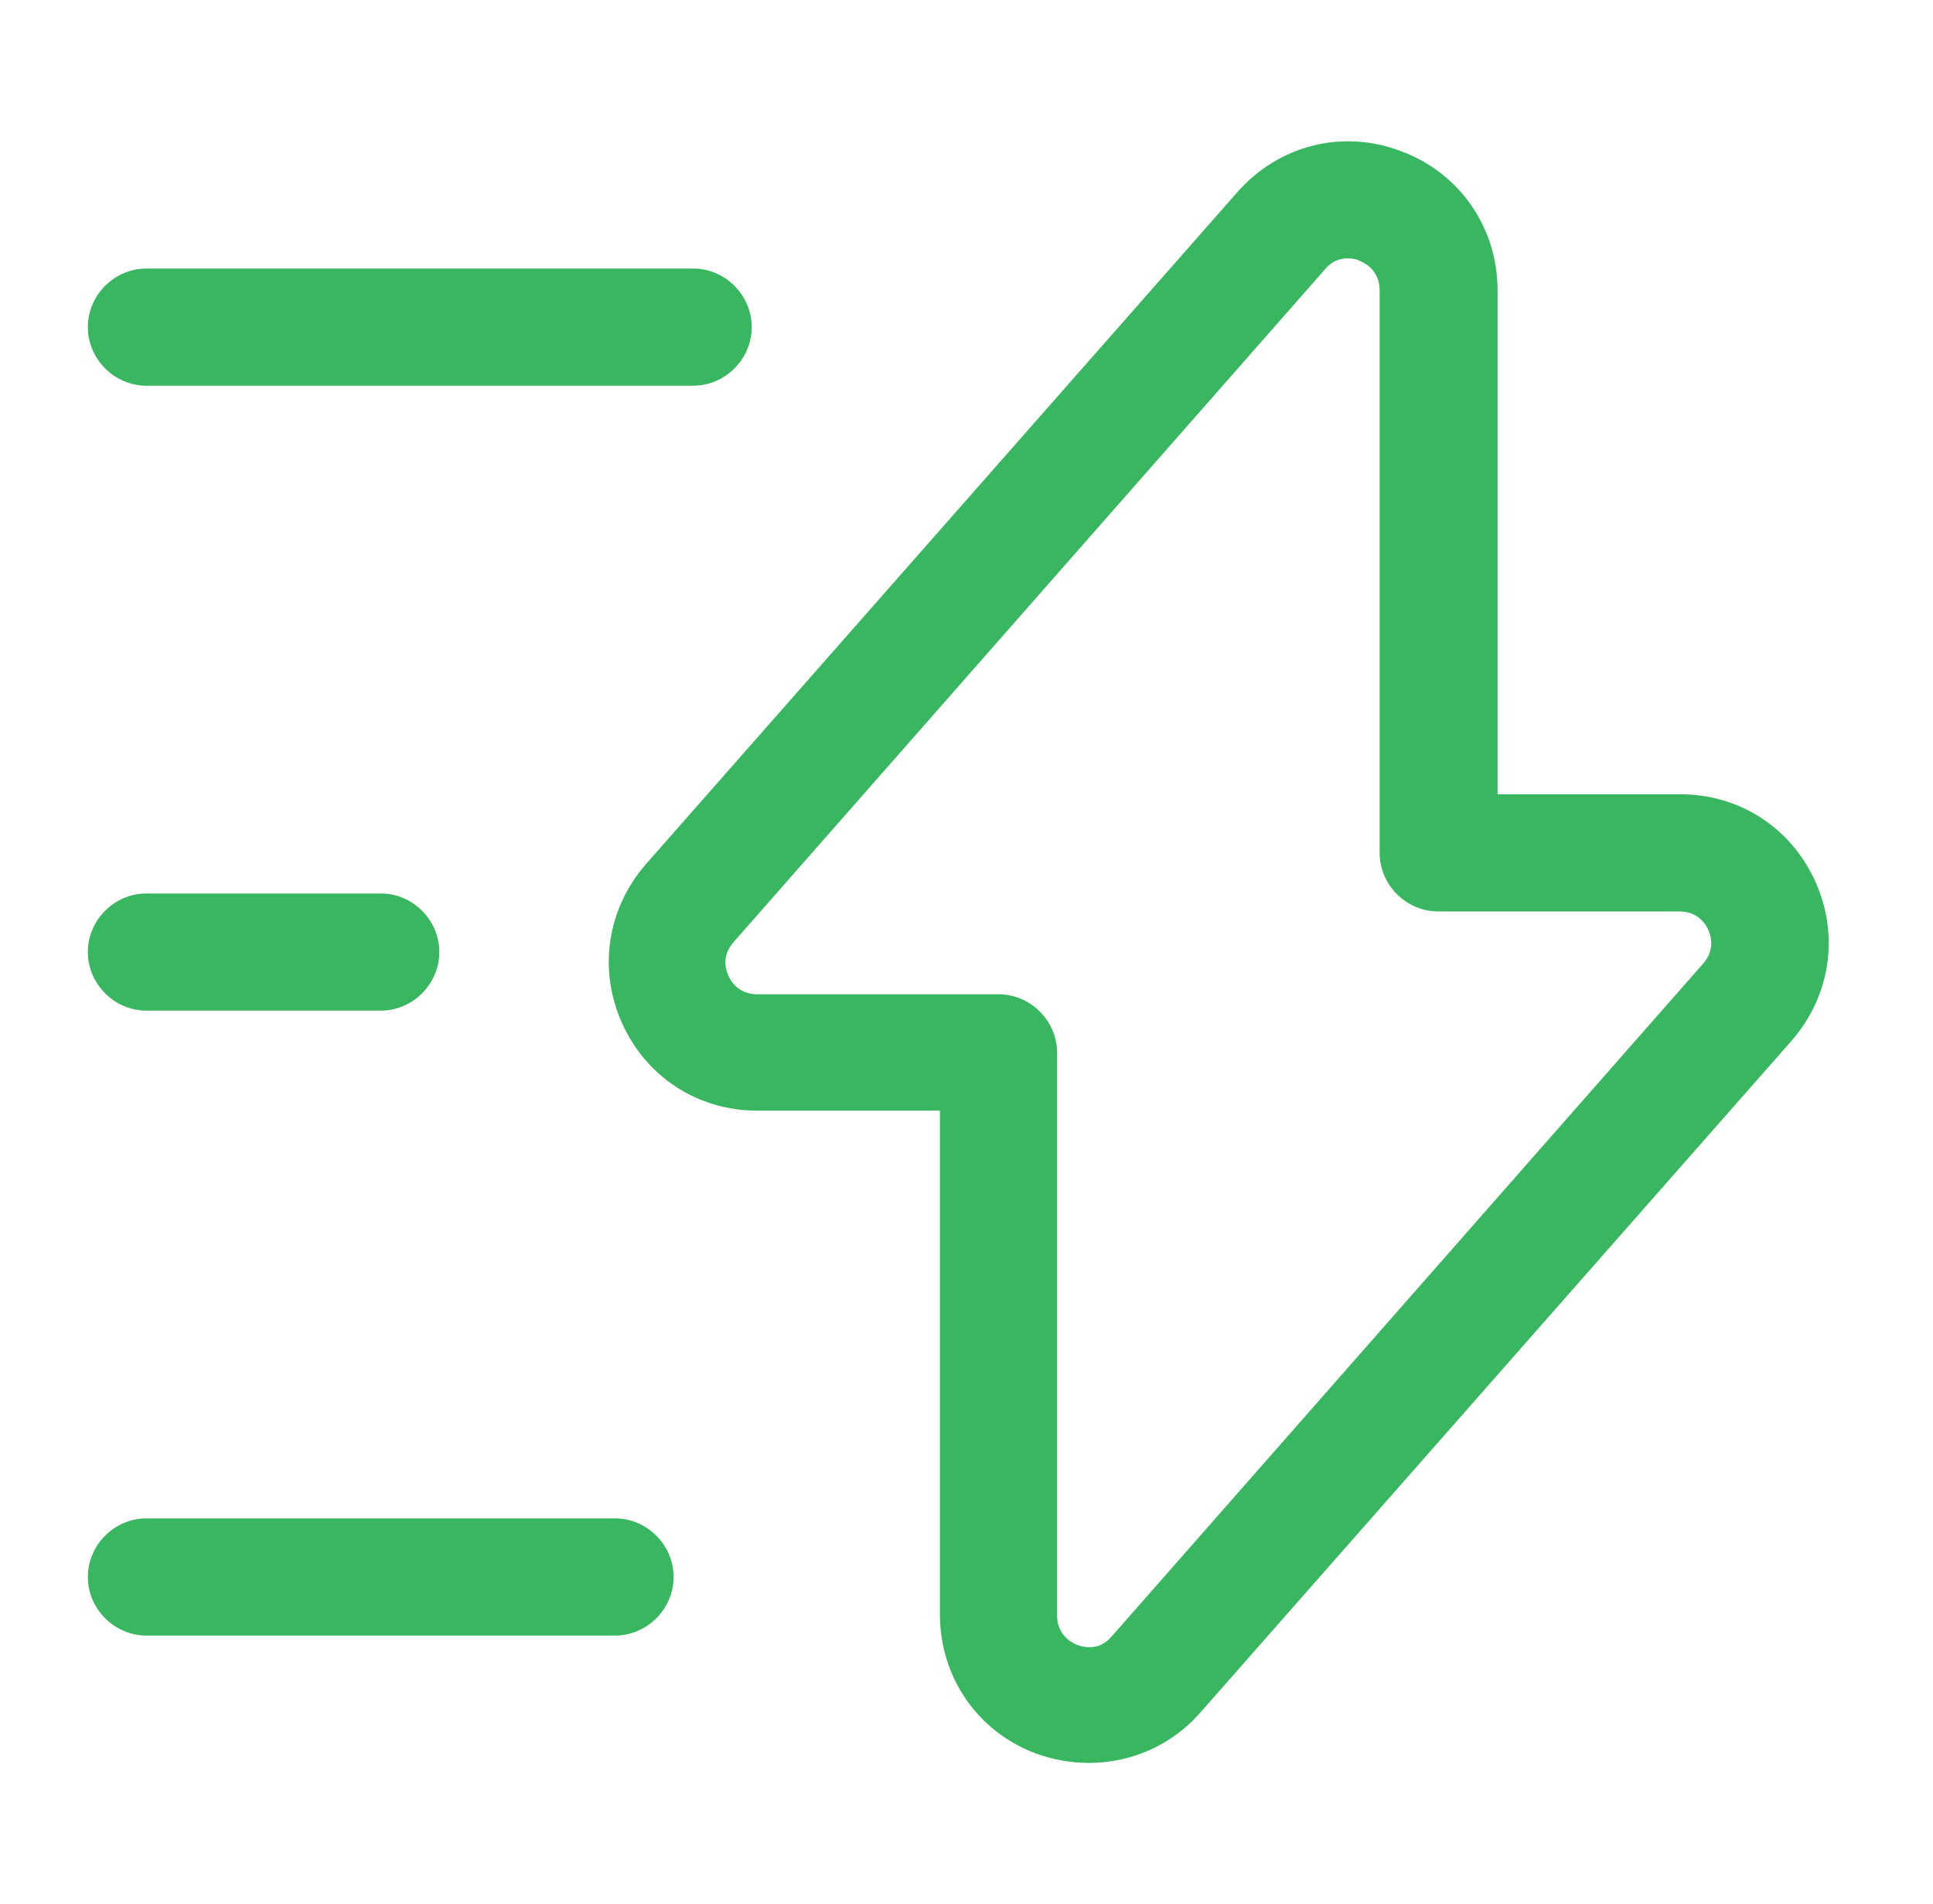 <?xml version="1.0" encoding="UTF-8"?>
<svg xmlns="http://www.w3.org/2000/svg" width="66" height="65" viewBox="0 0 66 65" fill="none">
  <path d="M37.186 60.181C36.573 60.181 35.96 60.074 35.373 59.861C33.373 59.114 32.093 57.247 32.093 55.114V37.914H25.853C23.826 37.914 22.066 36.767 21.239 34.927C20.413 33.087 20.733 31.007 22.066 29.487L42.253 6.554C43.666 4.954 45.853 4.394 47.853 5.167C49.853 5.914 51.133 7.78 51.133 9.914V27.114H57.373C59.4 27.114 61.16 28.261 61.986 30.101C62.813 31.941 62.493 34.021 61.16 35.541L40.973 58.474C39.986 59.594 38.6 60.181 37.186 60.181ZM46.013 8.82C45.773 8.82 45.48 8.9 45.24 9.194L25.053 32.154C24.626 32.634 24.786 33.114 24.866 33.301C24.946 33.487 25.213 33.941 25.853 33.941H34.093C35.186 33.941 36.093 34.847 36.093 35.941V55.141C36.093 55.807 36.573 56.074 36.786 56.154C37 56.234 37.533 56.367 37.959 55.861L58.146 32.901C58.573 32.421 58.413 31.941 58.333 31.754C58.253 31.567 57.986 31.114 57.346 31.114H49.106C48.013 31.114 47.106 30.207 47.106 29.114V9.914C47.106 9.247 46.626 8.98 46.413 8.9C46.333 8.847 46.173 8.82 46.013 8.82Z" fill="#39B660"></path>
  <path d="M23.667 13.167H5C3.907 13.167 3 12.26 3 11.167C3 10.074 3.907 9.167 5 9.167H23.667C24.76 9.167 25.667 10.074 25.667 11.167C25.667 12.26 24.76 13.167 23.667 13.167Z" fill="#39B660"></path>
  <path d="M21 55.833H5C3.907 55.833 3 54.926 3 53.833C3 52.74 3.907 51.833 5 51.833H21C22.093 51.833 23 52.74 23 53.833C23 54.926 22.093 55.833 21 55.833Z" fill="#39B660"></path>
  <path d="M13 34.5H5C3.907 34.5 3 33.593 3 32.5C3 31.407 3.907 30.5 5 30.5H13C14.093 30.5 15 31.407 15 32.5C15 33.593 14.093 34.5 13 34.5Z" fill="#39B660"></path>
</svg>
